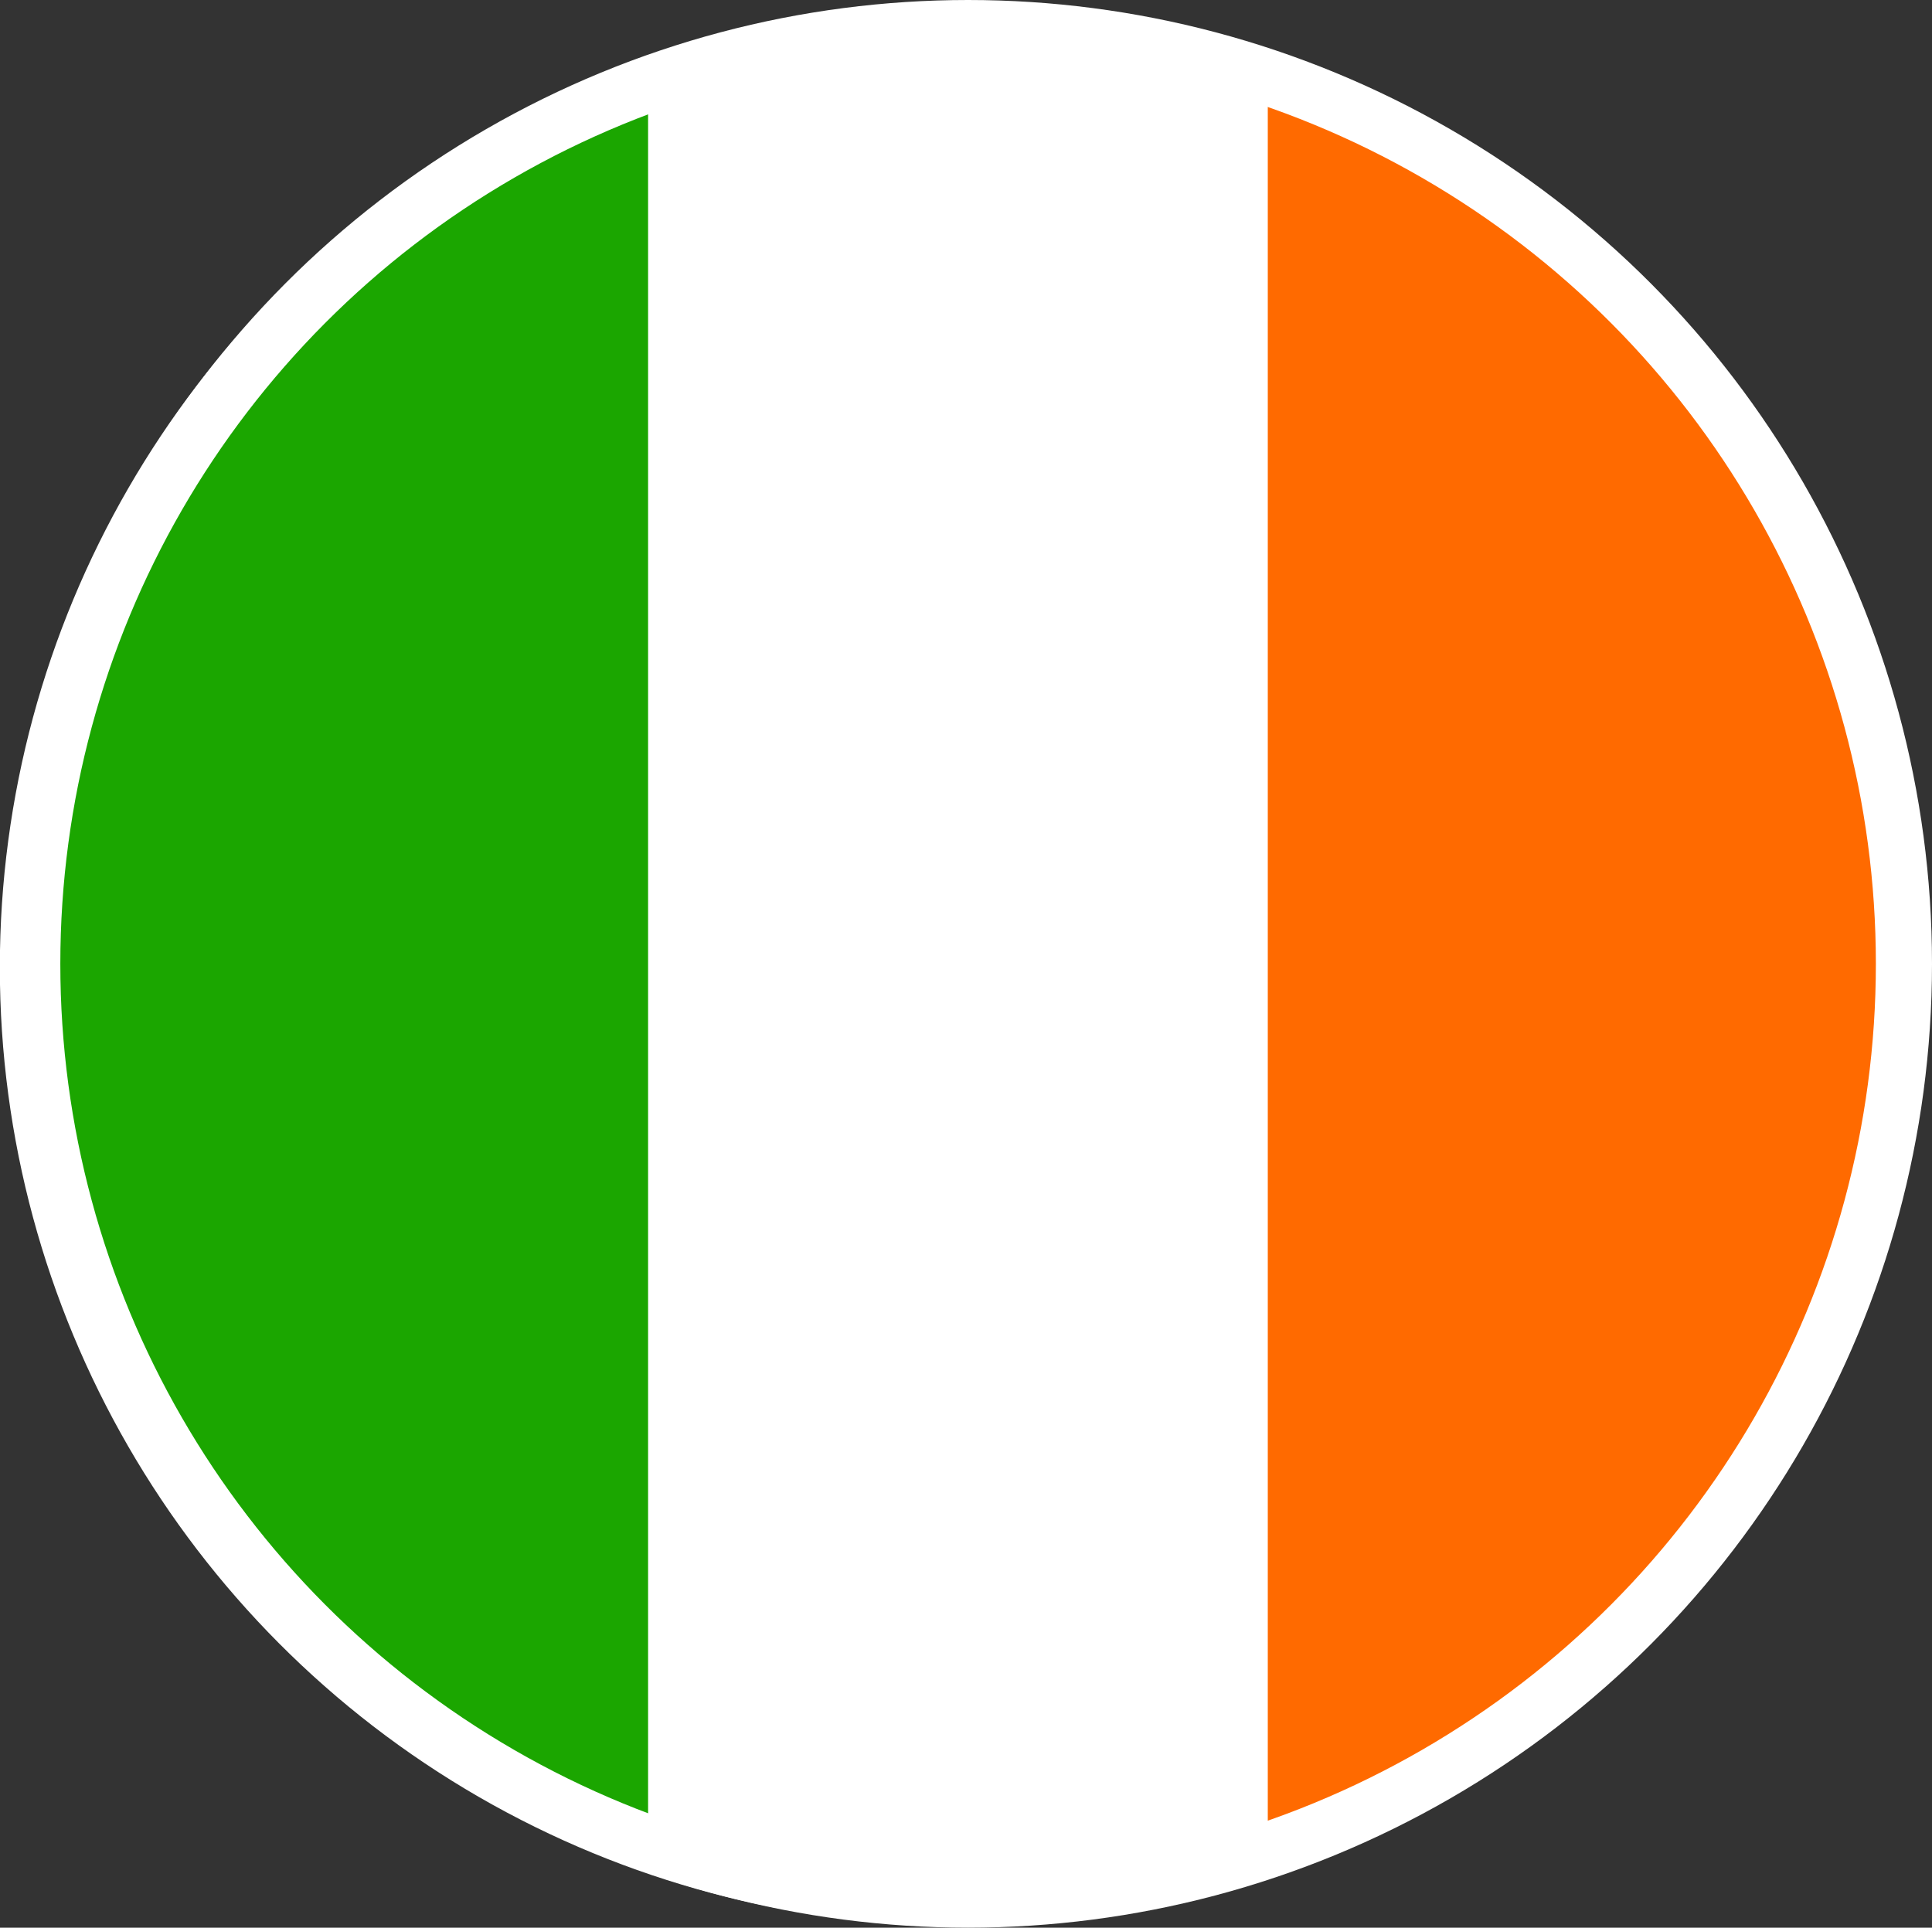 <?xml version="1.0" encoding="UTF-8"?>
<svg xmlns="http://www.w3.org/2000/svg" xmlns:xlink="http://www.w3.org/1999/xlink" id="a" viewBox="0 0 59.89 59.76">
  <rect x="0" y="0" width="59.89" height="59.76" fill="#333333" stroke="none"/>
  <defs>
    <clipPath id="b">
      <circle cx="29.69" cy="29.99" r="28.83" fill="none"></circle>
    </clipPath>
  </defs>
  <g>
    <circle cx="29.69" cy="29.99" r="28.83" fill="none" stroke="#fff" stroke-miterlimit="10" stroke-width="1.73"></circle>
    <g clip-path="url(#b)">
      <g>
        <rect x=".87" y="1.17" width="57.66" height="57.65" fill="#fff"></rect>
        <rect x=".87" y="1.17" width="19.22" height="57.65" fill="#1ba600"></rect>
        <rect x="39.3" y="1.17" width="19.22" height="57.65" fill="#ff6a00"></rect>
      </g>
      <circle cx="29.69" cy="29.99" r="28.83" fill="none"></circle>
    </g>
  </g>
  <circle cx="30.01" cy="29.88" r="29.01" fill="none" stroke="#fff" stroke-miterlimit="10" stroke-width="1.74"></circle>
</svg>
